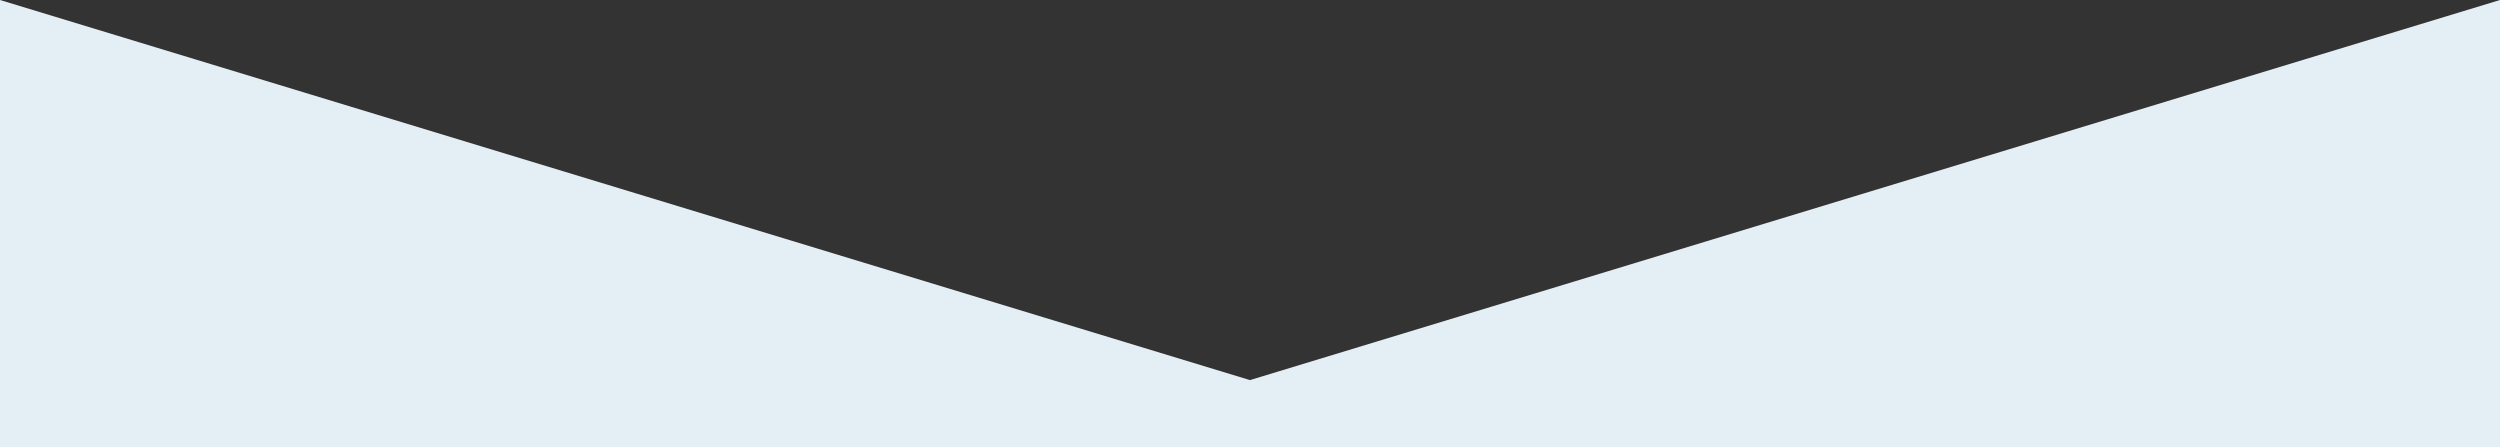 <?xml version="1.0" encoding="UTF-8"?> <svg xmlns="http://www.w3.org/2000/svg" xmlns:xlink="http://www.w3.org/1999/xlink" version="1.1" id="Слой_1" x="0px" y="0px" viewBox="0 0 1906.1 341.1" style="enable-background:new 0 0 1906.1 341.1;" xml:space="preserve"><rect x="0" y="0" width="1906.1" height="341.1" fill="#333333" stroke="none"/> <style type="text/css"> .st0{fill:#E4EFF5;} </style> <polygon class="st0" points="1906.1,341.1 0,341.1 0,0 953,289.8 1906.1,0 "></polygon> </svg> 